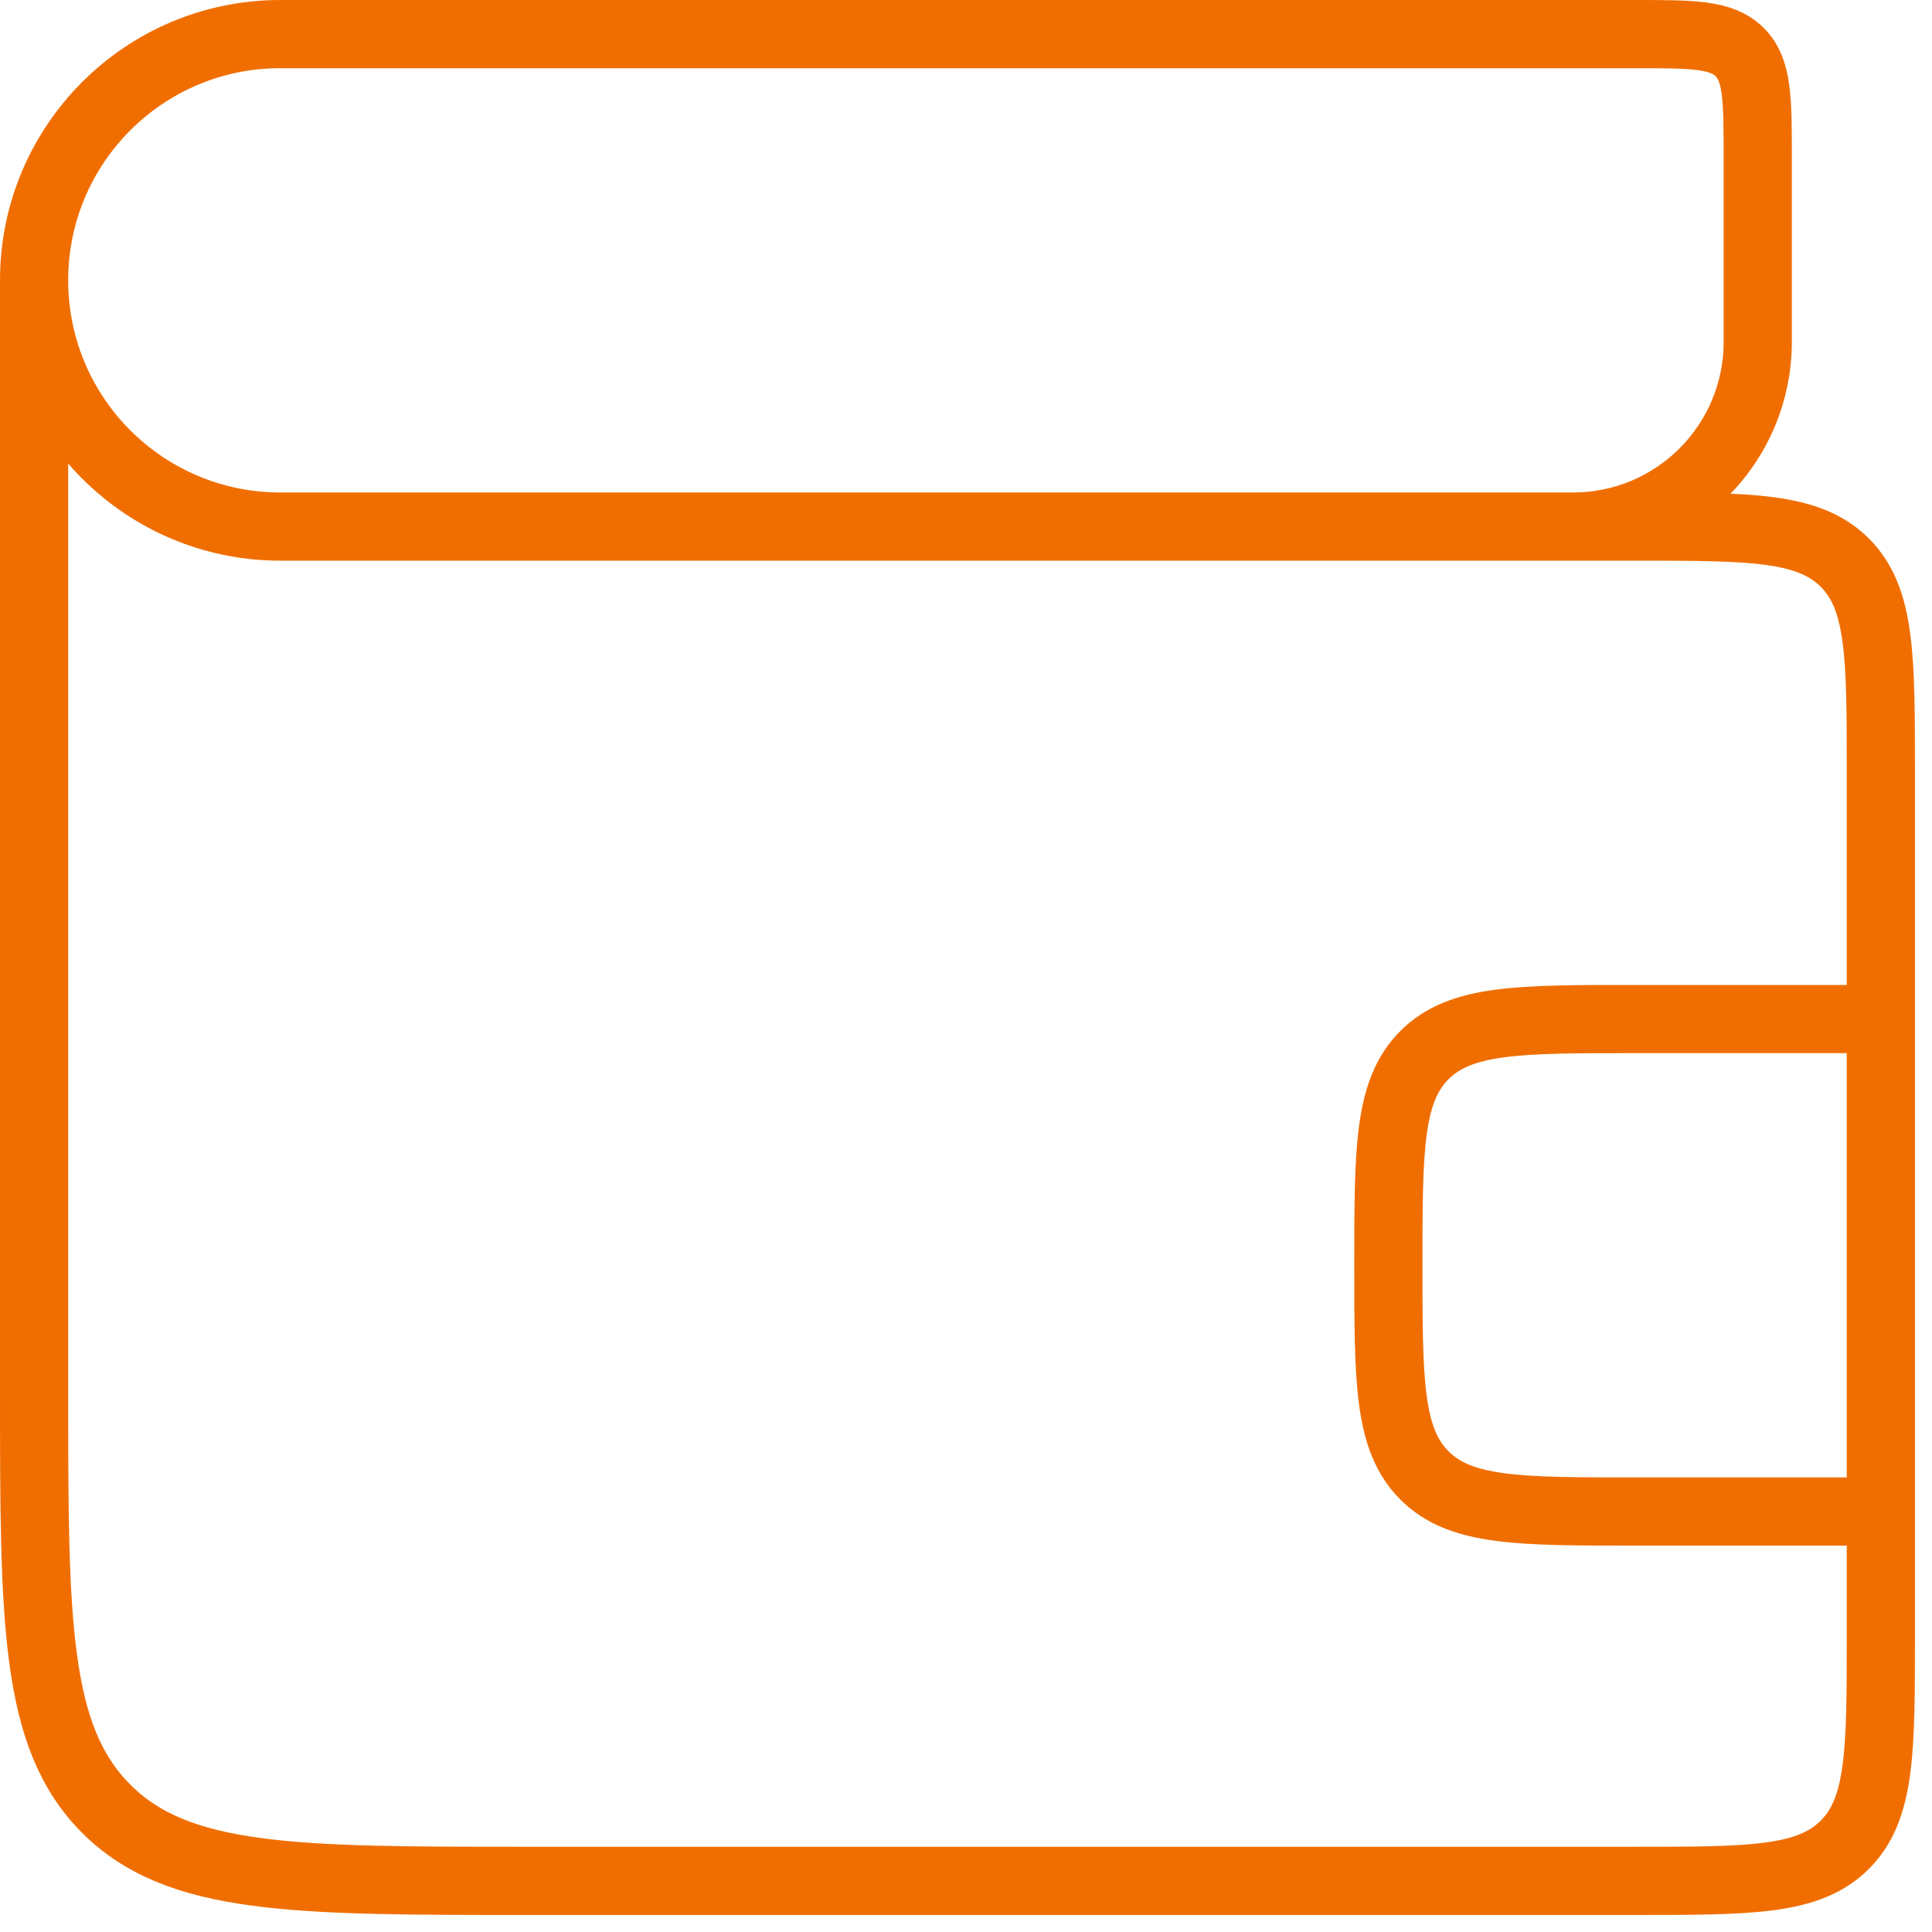<?xml version="1.0" encoding="UTF-8"?> <svg xmlns="http://www.w3.org/2000/svg" width="85" height="85" viewBox="0 0 85 85" fill="none"><g clip-path="url(#clip0_2033_3657)"><path d="M1.5 12.333V61.083C1.5 71.297 1.5 76.404 4.673 79.577C7.846 82.75 12.953 82.75 23.167 82.75H71.917C77.023 82.75 79.577 82.75 81.163 81.163C82.75 79.577 82.75 77.023 82.75 71.917V66.5M1.5 12.333C1.5 18.316 6.35 23.167 12.333 23.167H71.917C77.023 23.167 79.577 23.167 81.163 24.753C82.75 26.34 82.75 28.893 82.75 34V44.833M1.5 12.333C1.5 6.35 6.35 1.5 12.333 1.5H71.917C74.47 1.5 75.747 1.5 76.54 2.293C77.333 3.087 77.333 4.363 77.333 6.917V15.042C77.333 19.529 73.696 23.167 69.208 23.167H58.375M82.75 66.5H71.917C66.81 66.5 64.256 66.5 62.67 64.913C61.083 63.327 61.083 60.773 61.083 55.667C61.083 50.56 61.083 48.006 62.67 46.42C64.256 44.833 66.81 44.833 71.917 44.833H82.75M82.75 66.5V44.833" stroke="#F06E00" stroke-width="3"></path></g><defs><clipPath id="clip0_2033_3657"><rect width="85" height="85" fill="white"></rect></clipPath></defs></svg> 